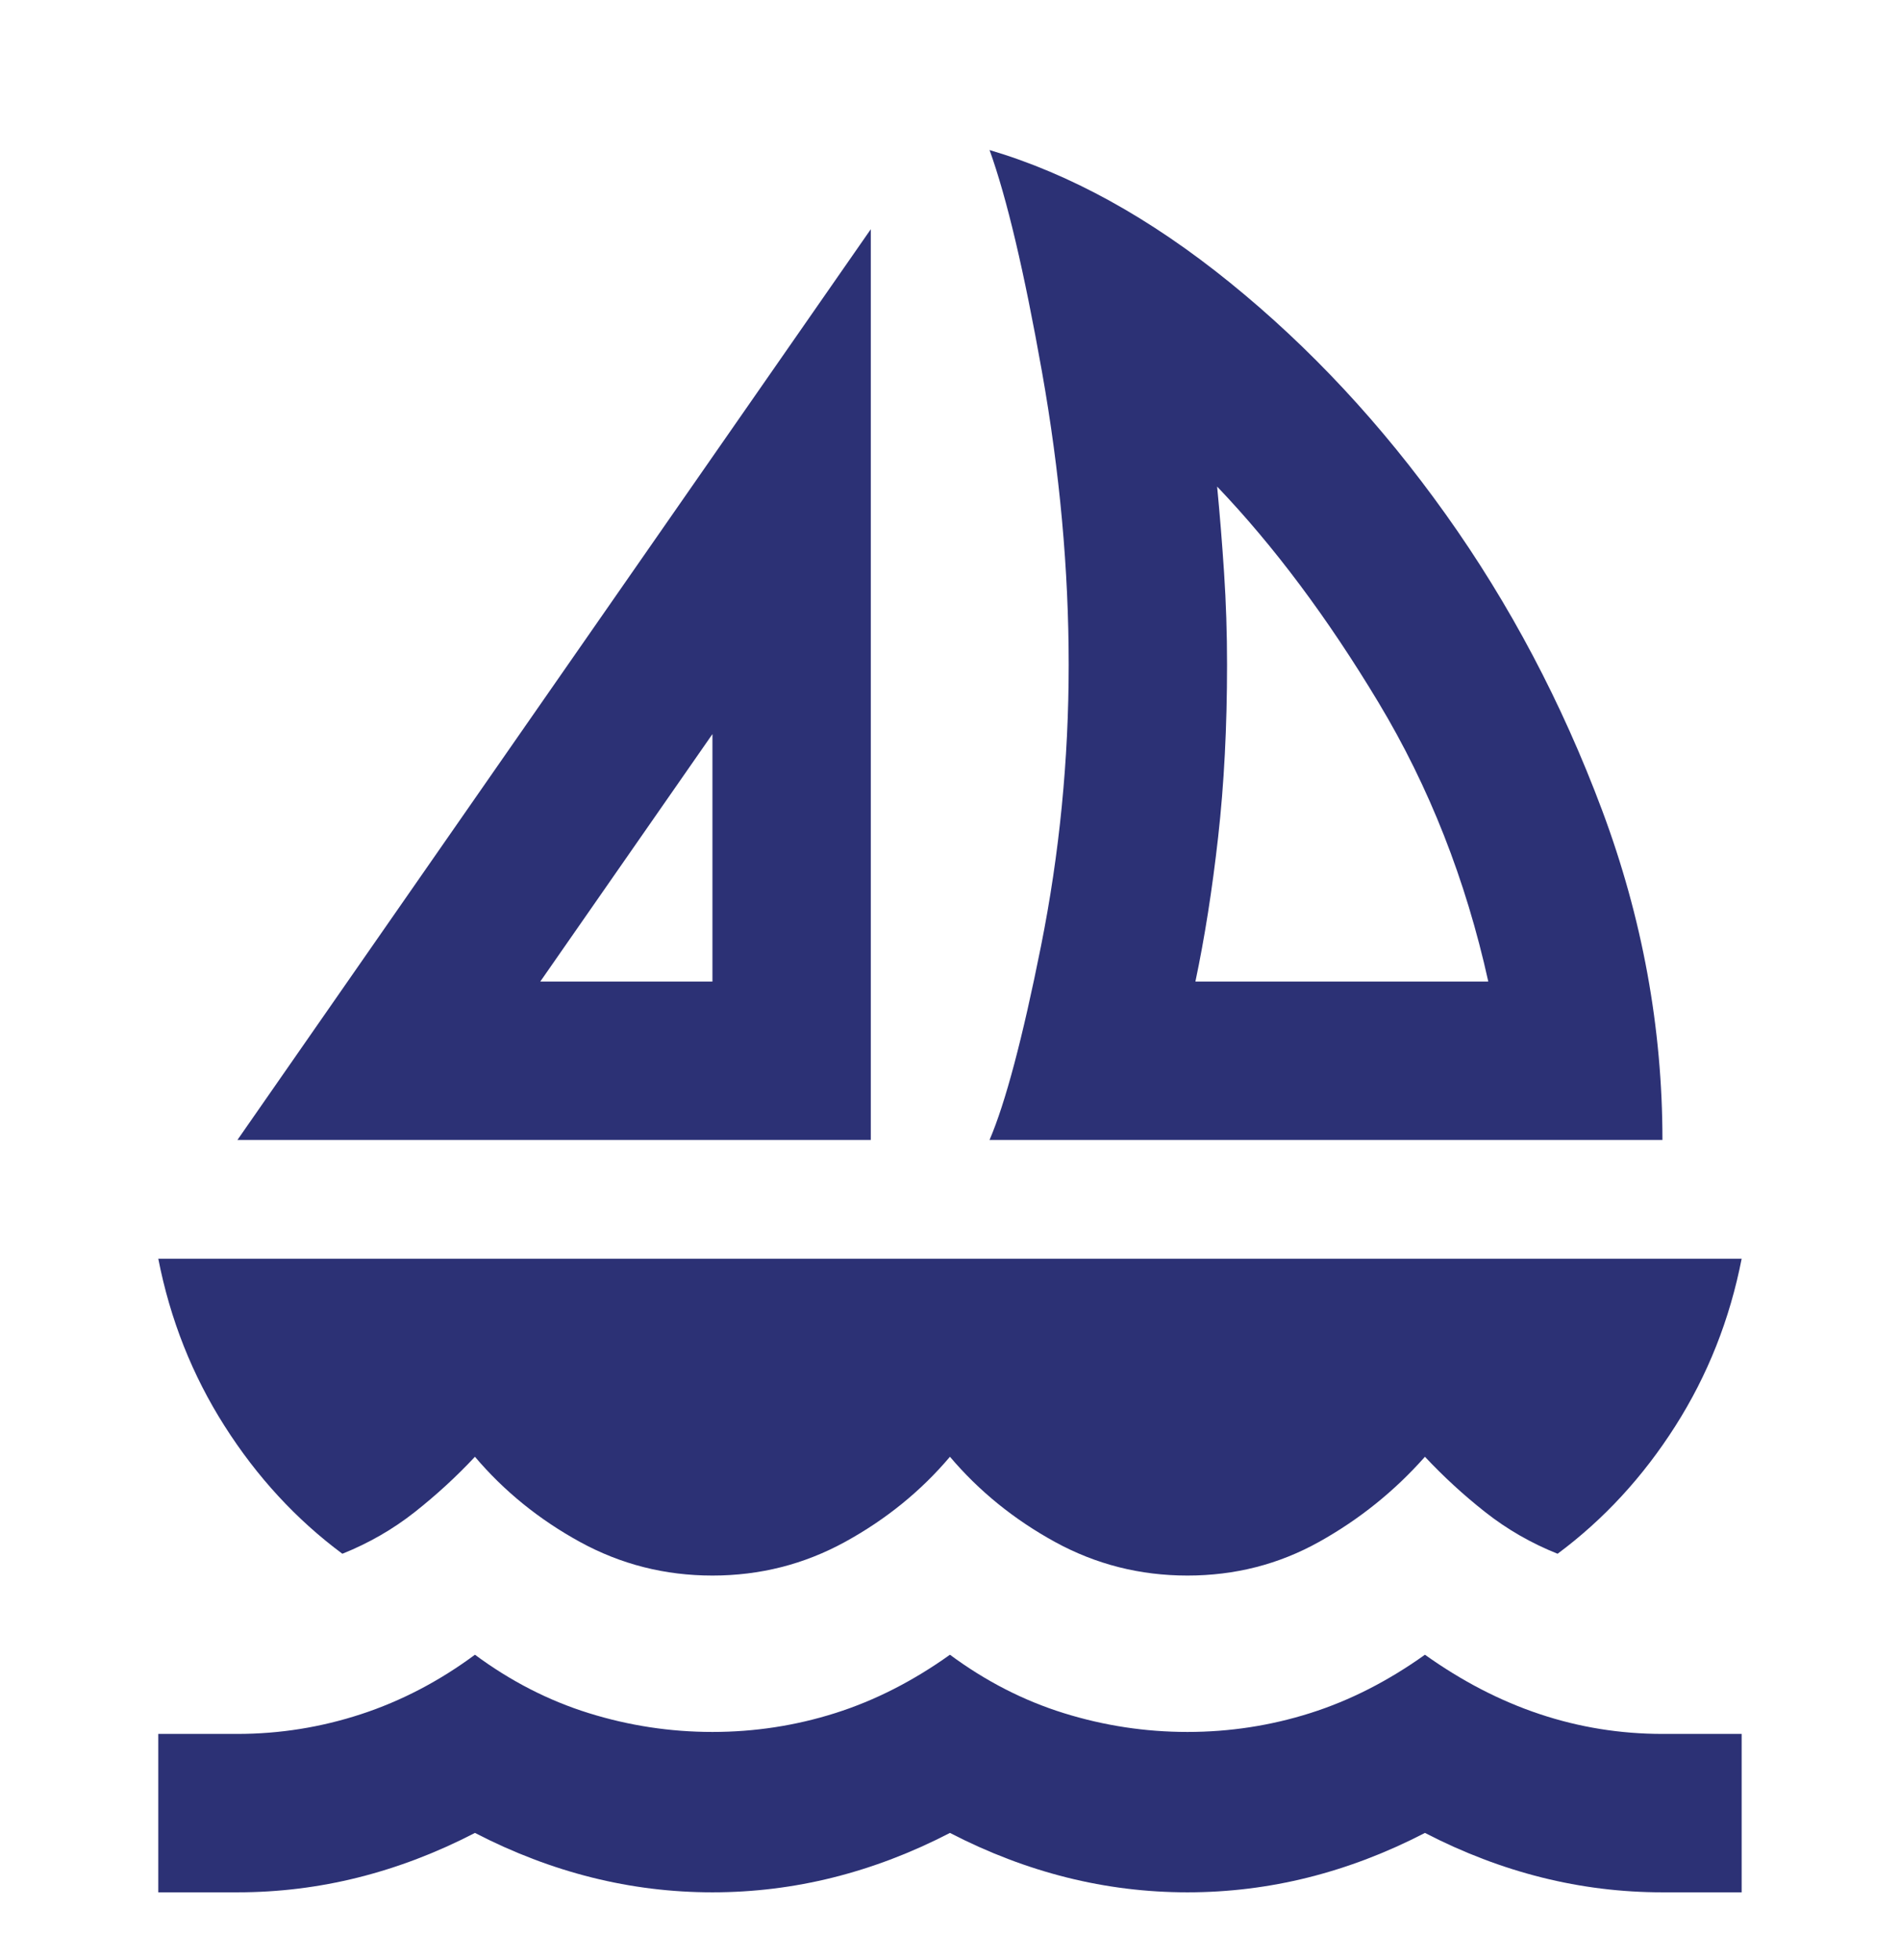 <svg width="32" height="33" viewBox="0 0 32 33" fill="none" xmlns="http://www.w3.org/2000/svg">
<path d="M3.999 19.192L14.666 3.859V19.192H3.999ZM9.099 16.526H11.999V12.359L9.099 16.526ZM16.666 19.192C16.933 18.57 17.222 17.481 17.533 15.926C17.844 14.37 17.999 12.792 17.999 11.192C17.999 9.592 17.849 7.948 17.549 6.259C17.249 4.57 16.955 3.326 16.666 2.526C18.022 2.926 19.372 3.67 20.716 4.759C22.061 5.848 23.272 7.148 24.349 8.659C25.427 10.17 26.305 11.831 26.983 13.642C27.66 15.453 27.999 17.303 27.999 19.192H16.666ZM20.133 16.526H25.066C24.688 14.815 24.072 13.248 23.216 11.826C22.36 10.403 21.455 9.192 20.499 8.192C20.544 8.659 20.583 9.142 20.616 9.642C20.649 10.142 20.666 10.659 20.666 11.192C20.666 12.237 20.616 13.203 20.516 14.092C20.416 14.981 20.288 15.792 20.133 16.526ZM11.999 26.526C11.199 26.526 10.455 26.337 9.766 25.959C9.077 25.581 8.488 25.103 7.999 24.526C7.688 24.859 7.349 25.17 6.983 25.459C6.616 25.748 6.21 25.981 5.766 26.159C4.988 25.581 4.327 24.864 3.783 24.009C3.238 23.153 2.866 22.215 2.666 21.192H29.333C29.133 22.215 28.761 23.153 28.216 24.009C27.672 24.864 27.011 25.581 26.233 26.159C25.788 25.981 25.383 25.748 25.016 25.459C24.649 25.17 24.311 24.859 23.999 24.526C23.488 25.103 22.894 25.581 22.216 25.959C21.538 26.337 20.799 26.526 19.999 26.526C19.199 26.526 18.455 26.337 17.766 25.959C17.077 25.581 16.488 25.103 15.999 24.526C15.511 25.103 14.922 25.581 14.233 25.959C13.544 26.337 12.799 26.526 11.999 26.526ZM2.666 31.859V29.192H3.999C4.71 29.192 5.405 29.081 6.083 28.859C6.76 28.637 7.399 28.303 7.999 27.859C8.599 28.303 9.238 28.631 9.916 28.842C10.594 29.053 11.288 29.159 11.999 29.159C12.71 29.159 13.399 29.053 14.066 28.842C14.733 28.631 15.377 28.303 15.999 27.859C16.599 28.303 17.238 28.631 17.916 28.842C18.594 29.053 19.288 29.159 19.999 29.159C20.71 29.159 21.399 29.053 22.066 28.842C22.733 28.631 23.377 28.303 23.999 27.859C24.622 28.303 25.266 28.637 25.933 28.859C26.599 29.081 27.288 29.192 27.999 29.192H29.333V31.859H27.999C27.311 31.859 26.633 31.776 25.966 31.609C25.299 31.442 24.644 31.192 23.999 30.859C23.355 31.192 22.699 31.442 22.033 31.609C21.366 31.776 20.688 31.859 19.999 31.859C19.311 31.859 18.633 31.776 17.966 31.609C17.299 31.442 16.644 31.192 15.999 30.859C15.355 31.192 14.699 31.442 14.033 31.609C13.366 31.776 12.688 31.859 11.999 31.859C11.31 31.859 10.633 31.776 9.966 31.609C9.299 31.442 8.644 31.192 7.999 30.859C7.355 31.192 6.699 31.442 6.033 31.609C5.366 31.776 4.688 31.859 3.999 31.859H2.666Z" fill="#2C3175"/>
</svg>
